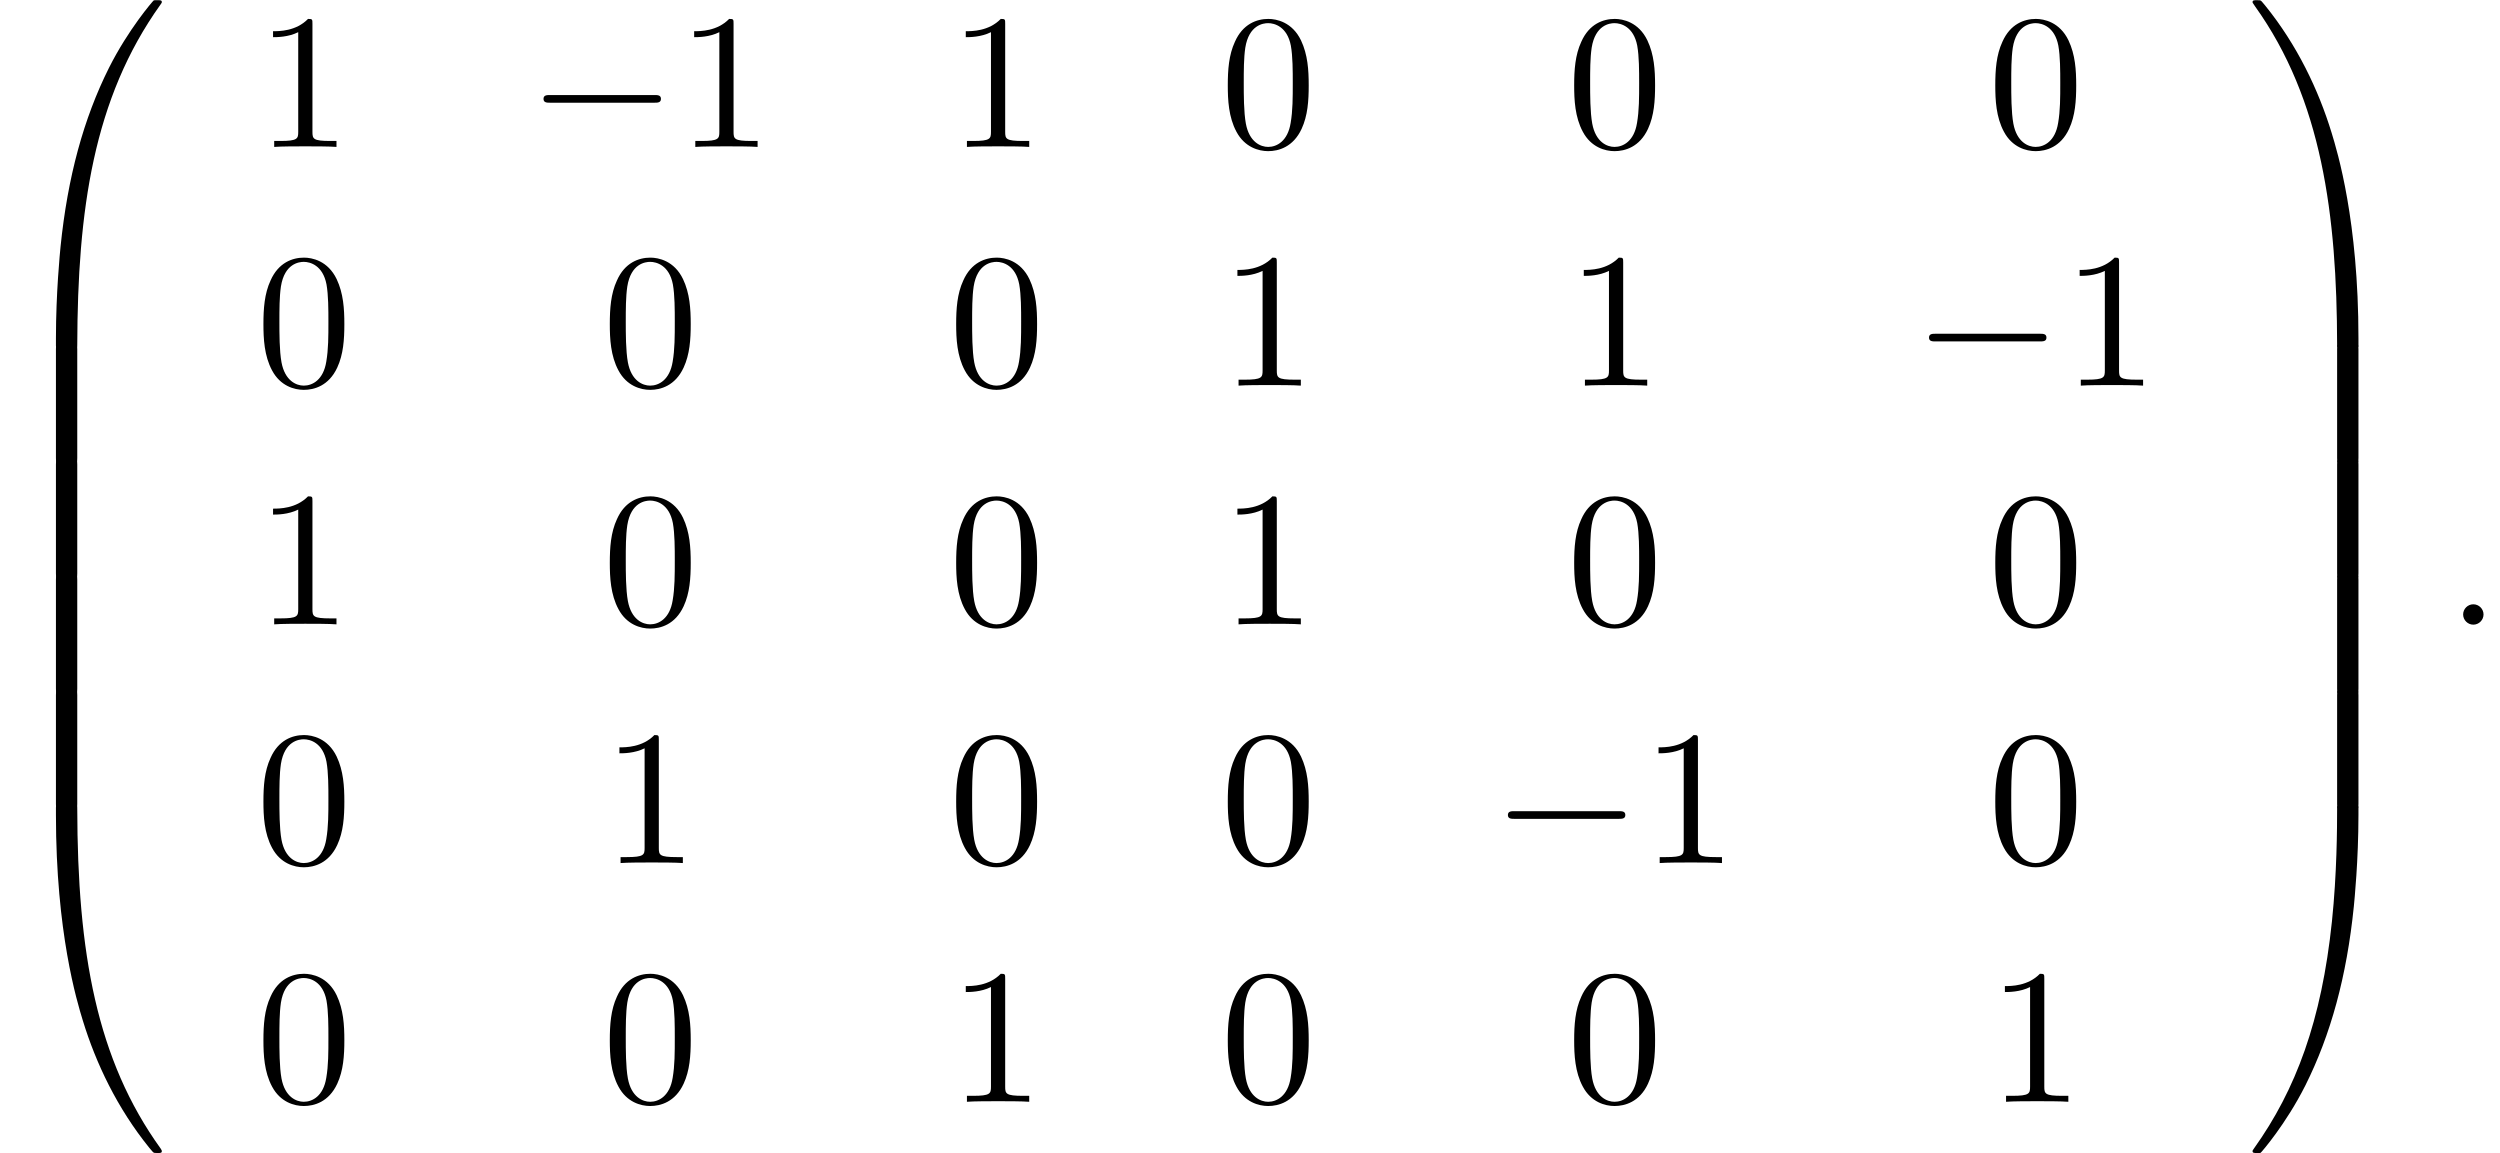 <?xml version='1.0' encoding='UTF-8'?>
<!-- This file was generated by dvisvgm 2.13.3 -->
<svg version='1.1' xmlns='http://www.w3.org/2000/svg' xmlns:xlink='http://www.w3.org/1999/xlink' width='141.897pt' height='65.455pt' viewBox='162.177 70.884 141.897 65.455'>
<defs>
<path id='g0-48' d='M4.08 19.309C4.32 19.309 4.385 19.309 4.385 19.156C4.407 11.509 5.291 5.16 9.109-.175C9.185-.273 9.185-.295 9.185-.316C9.185-.425 9.109-.425 8.935-.425S8.738-.425 8.716-.404C8.673-.371 7.287 1.222 6.185 3.415C4.745 6.295 3.84 9.6 3.436 13.571C3.404 13.909 3.175 16.178 3.175 18.764V19.189C3.185 19.309 3.251 19.309 3.48 19.309H4.08Z'/>
<path id='g0-49' d='M6.36 18.764C6.36 12.098 5.171 8.193 4.833 7.091C4.091 4.669 2.88 2.116 1.058-.131C.895-.327 .851-.382 .807-.404C.785-.415 .775-.425 .6-.425C.436-.425 .349-.425 .349-.316C.349-.295 .349-.273 .491-.076C4.287 5.225 5.138 11.771 5.149 19.156C5.149 19.309 5.215 19.309 5.455 19.309H6.055C6.284 19.309 6.349 19.309 6.36 19.189V18.764Z'/>
<path id='g0-64' d='M3.48-.545C3.251-.545 3.185-.545 3.175-.425V0C3.175 6.665 4.364 10.571 4.702 11.673C5.444 14.095 6.655 16.647 8.476 18.895C8.64 19.091 8.684 19.145 8.727 19.167C8.749 19.178 8.76 19.189 8.935 19.189S9.185 19.189 9.185 19.08C9.185 19.058 9.185 19.036 9.12 18.938C5.487 13.898 4.396 7.833 4.385-.393C4.385-.545 4.32-.545 4.08-.545H3.48Z'/>
<path id='g0-65' d='M6.36-.425C6.349-.545 6.284-.545 6.055-.545H5.455C5.215-.545 5.149-.545 5.149-.393C5.149 .731 5.138 3.327 4.855 6.044C4.265 11.684 2.815 15.589 .425 18.938C.349 19.036 .349 19.058 .349 19.08C.349 19.189 .436 19.189 .6 19.189C.775 19.189 .796 19.189 .818 19.167C.862 19.135 2.247 17.542 3.349 15.349C4.789 12.469 5.695 9.164 6.098 5.193C6.131 4.855 6.36 2.585 6.36 0V-.425Z'/>
<path id='g0-66' d='M4.385 .185C4.385-.098 4.375-.109 4.08-.109H3.48C3.185-.109 3.175-.098 3.175 .185V6.36C3.175 6.644 3.185 6.655 3.48 6.655H4.08C4.375 6.655 4.385 6.644 4.385 6.36V.185Z'/>
<path id='g0-67' d='M6.36 .185C6.36-.098 6.349-.109 6.055-.109H5.455C5.16-.109 5.149-.098 5.149 .185V6.36C5.149 6.644 5.16 6.655 5.455 6.655H6.055C6.349 6.655 6.36 6.644 6.36 6.36V.185Z'/>
<path id='g2-58' d='M2.095-.578C2.095-.895 1.833-1.156 1.516-1.156S.938-.895 .938-.578S1.2 0 1.516 0S2.095-.262 2.095-.578Z'/>
<path id='g1-0' d='M7.189-2.509C7.375-2.509 7.571-2.509 7.571-2.727S7.375-2.945 7.189-2.945H1.287C1.102-2.945 .905-2.945 .905-2.727S1.102-2.509 1.287-2.509H7.189Z'/>
<path id='g3-48' d='M5.018-3.491C5.018-4.364 4.964-5.236 4.582-6.044C4.08-7.091 3.185-7.265 2.727-7.265C2.073-7.265 1.276-6.982 .829-5.967C.48-5.215 .425-4.364 .425-3.491C.425-2.673 .469-1.691 .916-.862C1.385 .022 2.182 .24 2.716 .24C3.305 .24 4.135 .011 4.615-1.025C4.964-1.778 5.018-2.629 5.018-3.491ZM2.716 0C2.291 0 1.647-.273 1.451-1.32C1.331-1.975 1.331-2.978 1.331-3.622C1.331-4.32 1.331-5.04 1.418-5.629C1.625-6.927 2.444-7.025 2.716-7.025C3.076-7.025 3.796-6.829 4.004-5.749C4.113-5.138 4.113-4.309 4.113-3.622C4.113-2.804 4.113-2.062 3.993-1.364C3.829-.327 3.207 0 2.716 0Z'/>
<path id='g3-49' d='M3.207-6.982C3.207-7.244 3.207-7.265 2.956-7.265C2.28-6.567 1.32-6.567 .971-6.567V-6.229C1.189-6.229 1.833-6.229 2.4-6.513V-.862C2.4-.469 2.367-.338 1.385-.338H1.036V0C1.418-.033 2.367-.033 2.804-.033S4.189-.033 4.571 0V-.338H4.222C3.24-.338 3.207-.458 3.207-.862V-6.982Z'/>
</defs>
<g id='page1'>
<use x='162.177' y='71.32' xlink:href='#g0-48'/>
<use x='162.177' y='90.52' xlink:href='#g0-66'/>
<use x='162.177' y='97.066' xlink:href='#g0-66'/>
<use x='162.177' y='103.611' xlink:href='#g0-66'/>
<use x='162.177' y='110.157' xlink:href='#g0-66'/>
<use x='162.177' y='117.139' xlink:href='#g0-64'/>
<use x='176.704' y='79.223' xlink:href='#g3-49'/>
<use x='192.121' y='79.223' xlink:href='#g1-0'/>
<use x='200.606' y='79.223' xlink:href='#g3-49'/>
<use x='216.023' y='79.223' xlink:href='#g3-49'/>
<use x='231.44' y='79.223' xlink:href='#g3-48'/>
<use x='251.1' y='79.223' xlink:href='#g3-48'/>
<use x='275.002' y='79.223' xlink:href='#g3-48'/>
<use x='176.704' y='92.772' xlink:href='#g3-48'/>
<use x='196.364' y='92.772' xlink:href='#g3-48'/>
<use x='216.023' y='92.772' xlink:href='#g3-48'/>
<use x='231.44' y='92.772' xlink:href='#g3-49'/>
<use x='251.1' y='92.772' xlink:href='#g3-49'/>
<use x='270.76' y='92.772' xlink:href='#g1-0'/>
<use x='279.245' y='92.772' xlink:href='#g3-49'/>
<use x='176.704' y='106.321' xlink:href='#g3-49'/>
<use x='196.364' y='106.321' xlink:href='#g3-48'/>
<use x='216.023' y='106.321' xlink:href='#g3-48'/>
<use x='231.44' y='106.321' xlink:href='#g3-49'/>
<use x='251.1' y='106.321' xlink:href='#g3-48'/>
<use x='275.002' y='106.321' xlink:href='#g3-48'/>
<use x='176.704' y='119.87' xlink:href='#g3-48'/>
<use x='196.364' y='119.87' xlink:href='#g3-49'/>
<use x='216.023' y='119.87' xlink:href='#g3-48'/>
<use x='231.44' y='119.87' xlink:href='#g3-48'/>
<use x='246.858' y='119.87' xlink:href='#g1-0'/>
<use x='255.343' y='119.87' xlink:href='#g3-49'/>
<use x='275.002' y='119.87' xlink:href='#g3-48'/>
<use x='176.704' y='133.42' xlink:href='#g3-48'/>
<use x='196.364' y='133.42' xlink:href='#g3-48'/>
<use x='216.023' y='133.42' xlink:href='#g3-49'/>
<use x='231.44' y='133.42' xlink:href='#g3-48'/>
<use x='251.1' y='133.42' xlink:href='#g3-48'/>
<use x='275.002' y='133.42' xlink:href='#g3-49'/>
<use x='289.68' y='71.32' xlink:href='#g0-49'/>
<use x='289.68' y='90.52' xlink:href='#g0-67'/>
<use x='289.68' y='97.066' xlink:href='#g0-67'/>
<use x='289.68' y='103.611' xlink:href='#g0-67'/>
<use x='289.68' y='110.157' xlink:href='#g0-67'/>
<use x='289.68' y='117.139' xlink:href='#g0-65'/>
<use x='301.044' y='106.339' xlink:href='#g2-58'/>
</g>
</svg><!--Rendered by QuickLaTeX.com-->